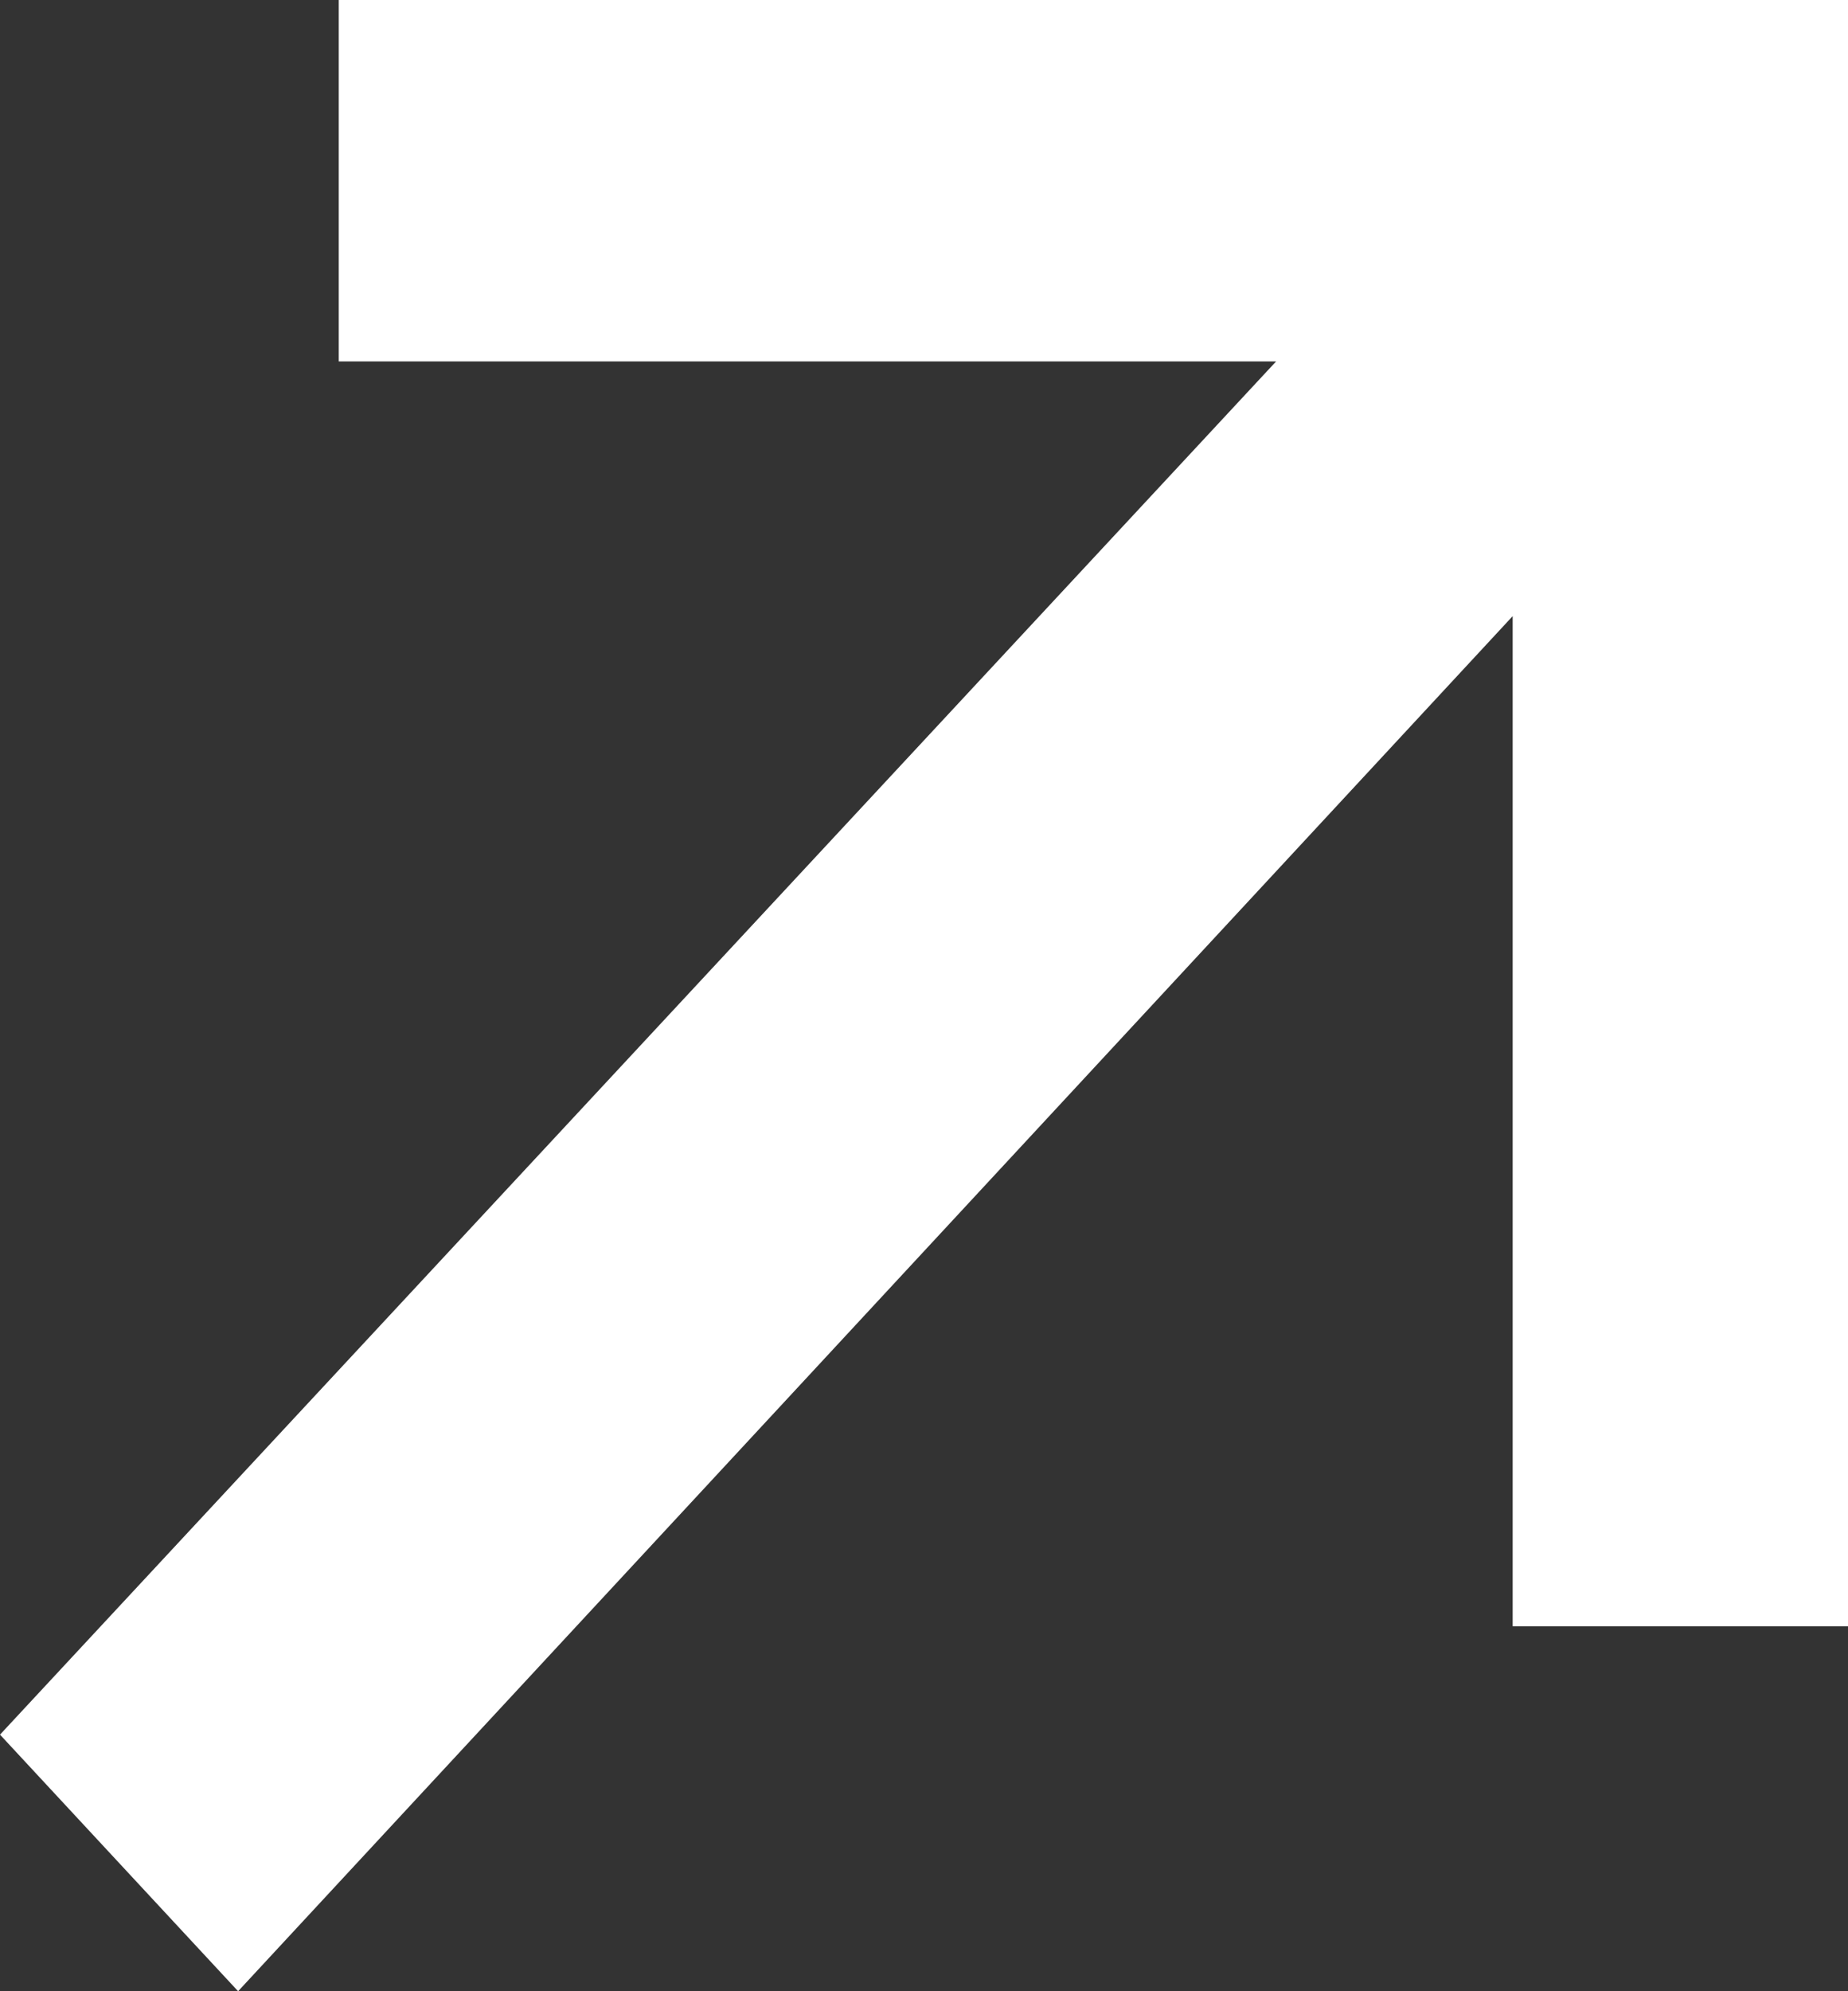 <?xml version="1.0" encoding="UTF-8"?> <svg xmlns="http://www.w3.org/2000/svg" width="13" height="14" viewBox="0 0 13 14" fill="none"><rect x="0" y="0" width="13" height="14" fill="#333333" stroke="none"/> <path d="M2.383 2.541H8.977L0 12.196L1.675 14L10.641 4.332V11.434H13V0H2.383V2.541Z" fill="white"></path> </svg> 